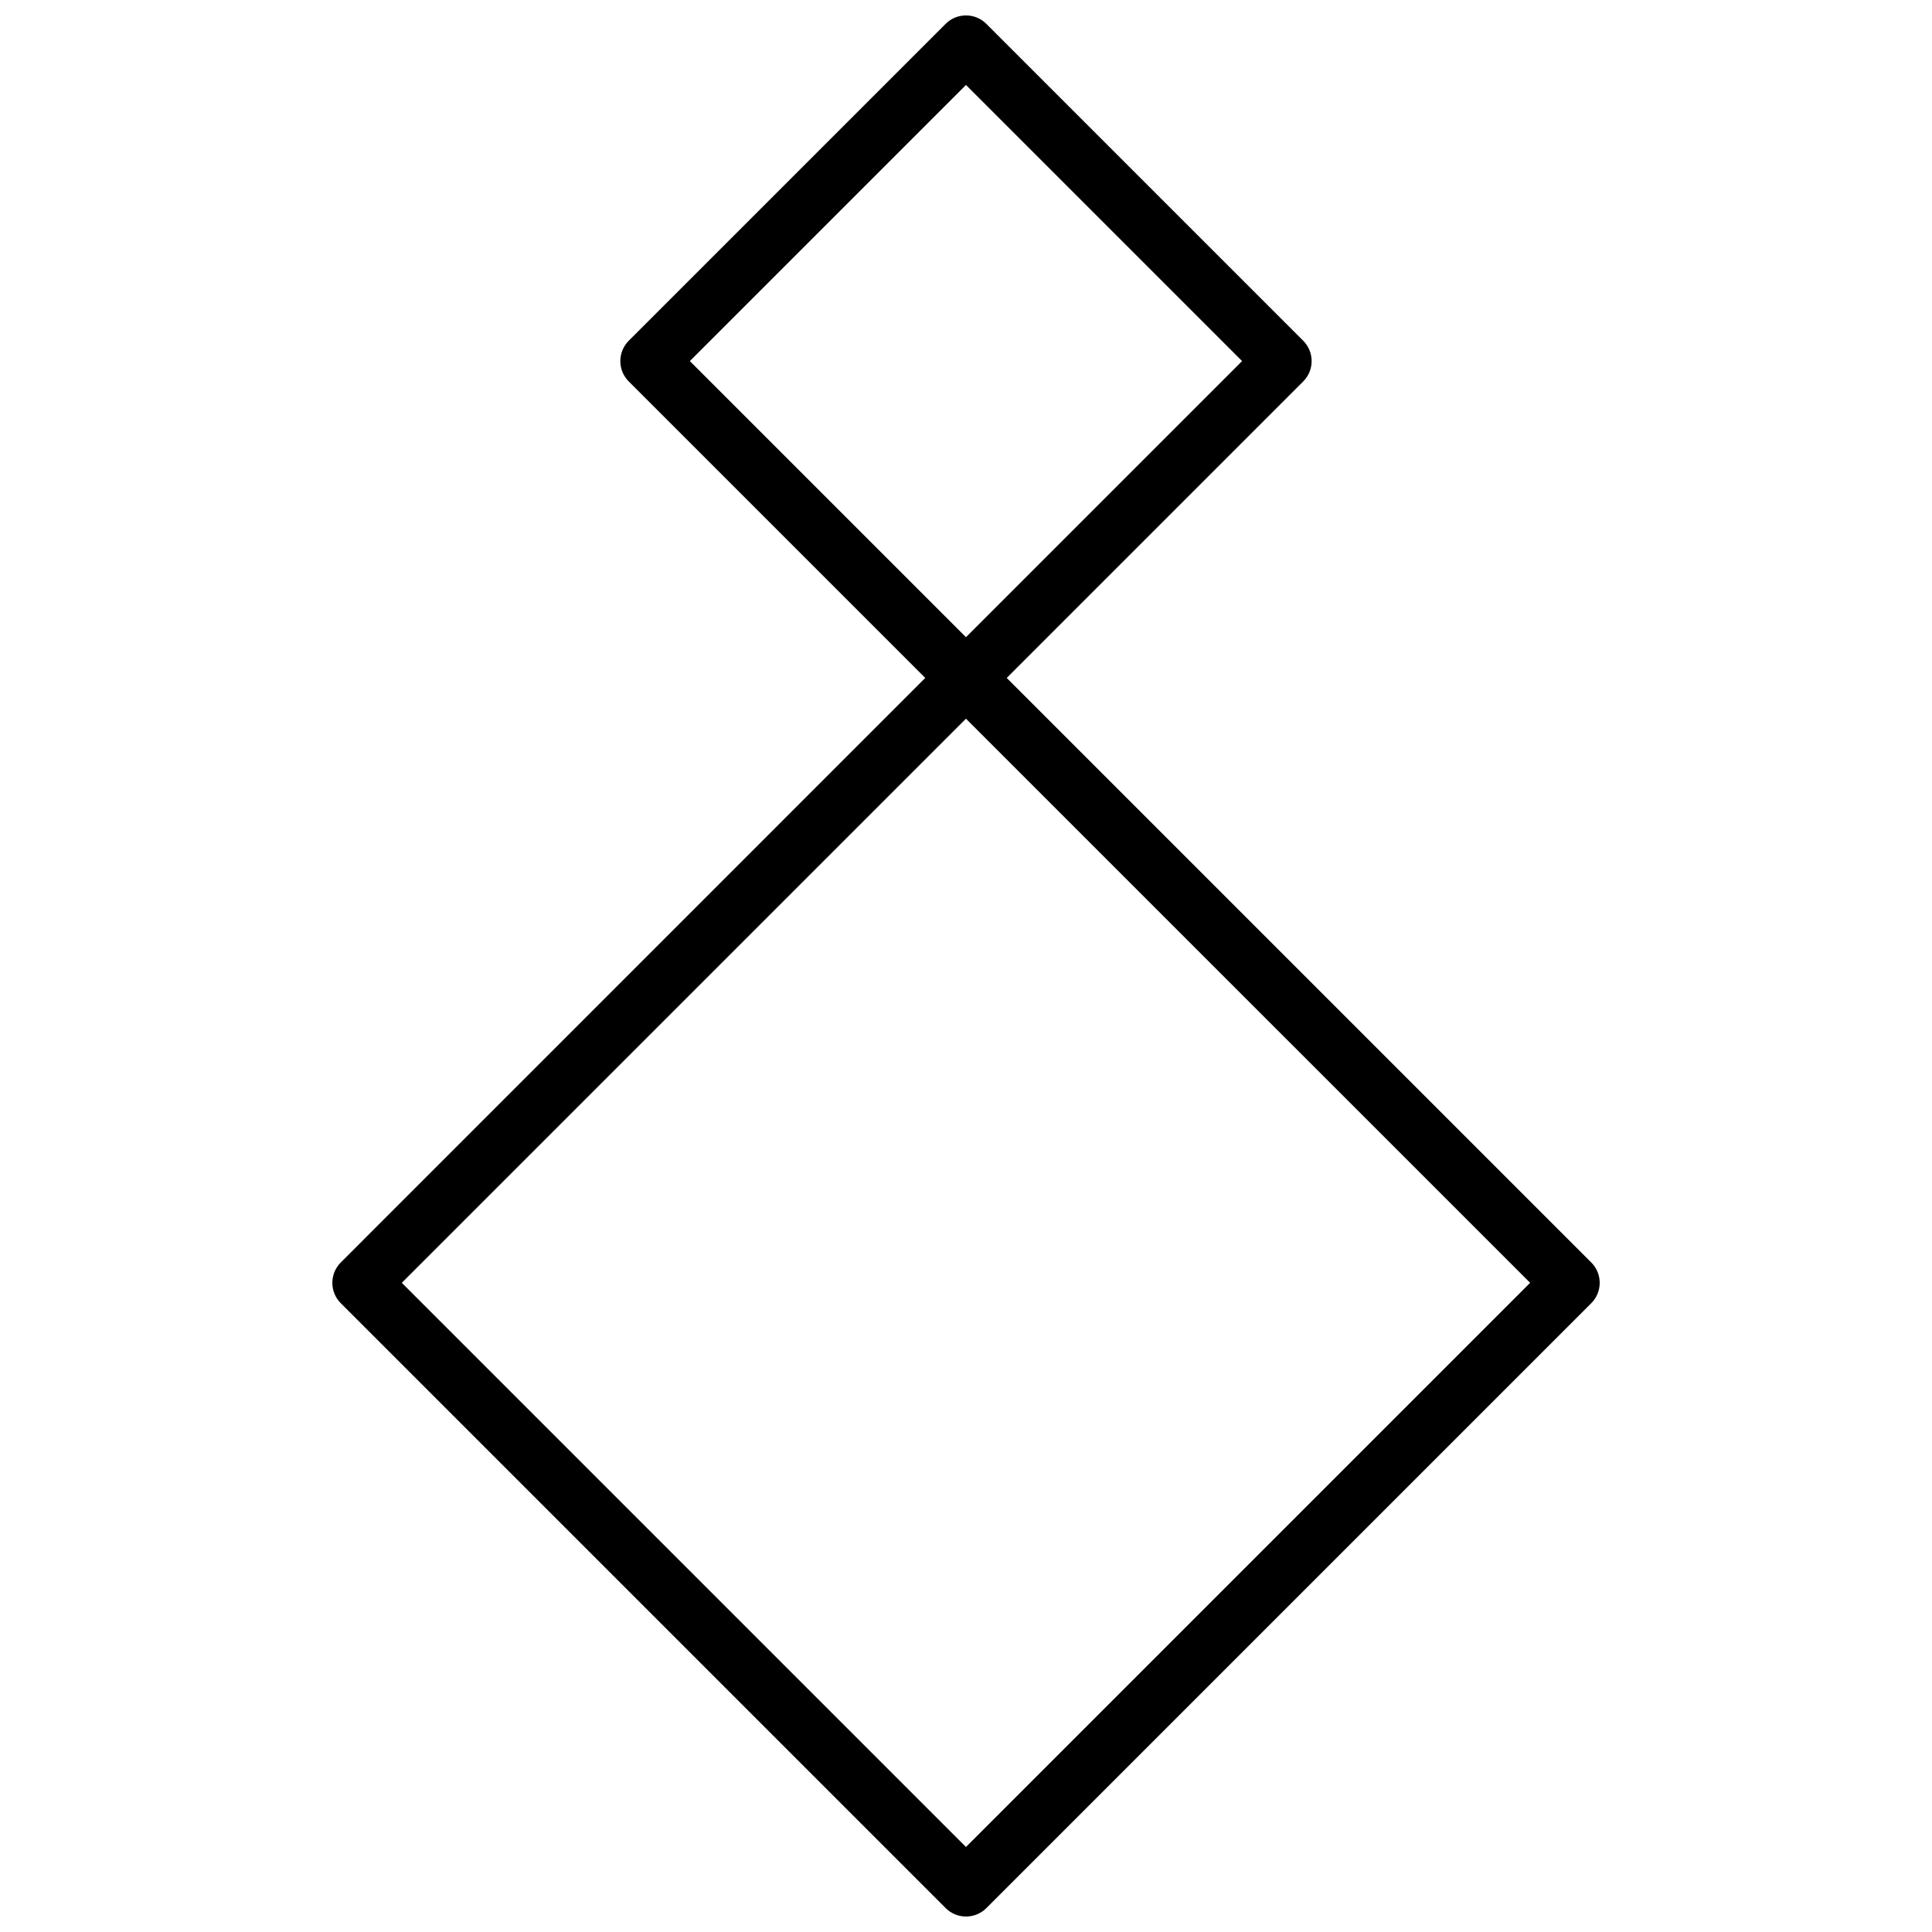<?xml version="1.0" encoding="UTF-8"?>
<!-- Uploaded to: ICON Repo, www.iconrepo.com, Generator: ICON Repo Mixer Tools -->
<svg width="800px" height="800px" version="1.1" viewBox="144 144 512 512" xmlns="http://www.w3.org/2000/svg">
 <defs>
  <clipPath id="a">
   <path d="m232 148.09h336v503.81h-336z"/>
  </clipPath>
 </defs>
 <g clip-path="url(#a)">
  <path d="m389.2 323.66-78.57-78.57c-2.981-2.981-2.981-7.816 0-10.797l83.969-83.969c2.981-2.981 7.812-2.981 10.793 0l83.969 83.969c2.981 2.981 2.981 7.816 0 10.797l-78.57 78.57 154.91 154.91c2.981 2.981 2.981 7.812 0 10.793l-160.3 160.3c-2.981 2.981-7.812 2.981-10.793 0l-160.3-160.3c-2.981-2.981-2.981-7.812 0-10.793zm160.3 160.3-149.51-149.5-149.51 149.5 149.51 149.51zm-76.336-244.27-73.172-73.172-73.176 73.172 73.176 73.172z"/>
 </g>
</svg>